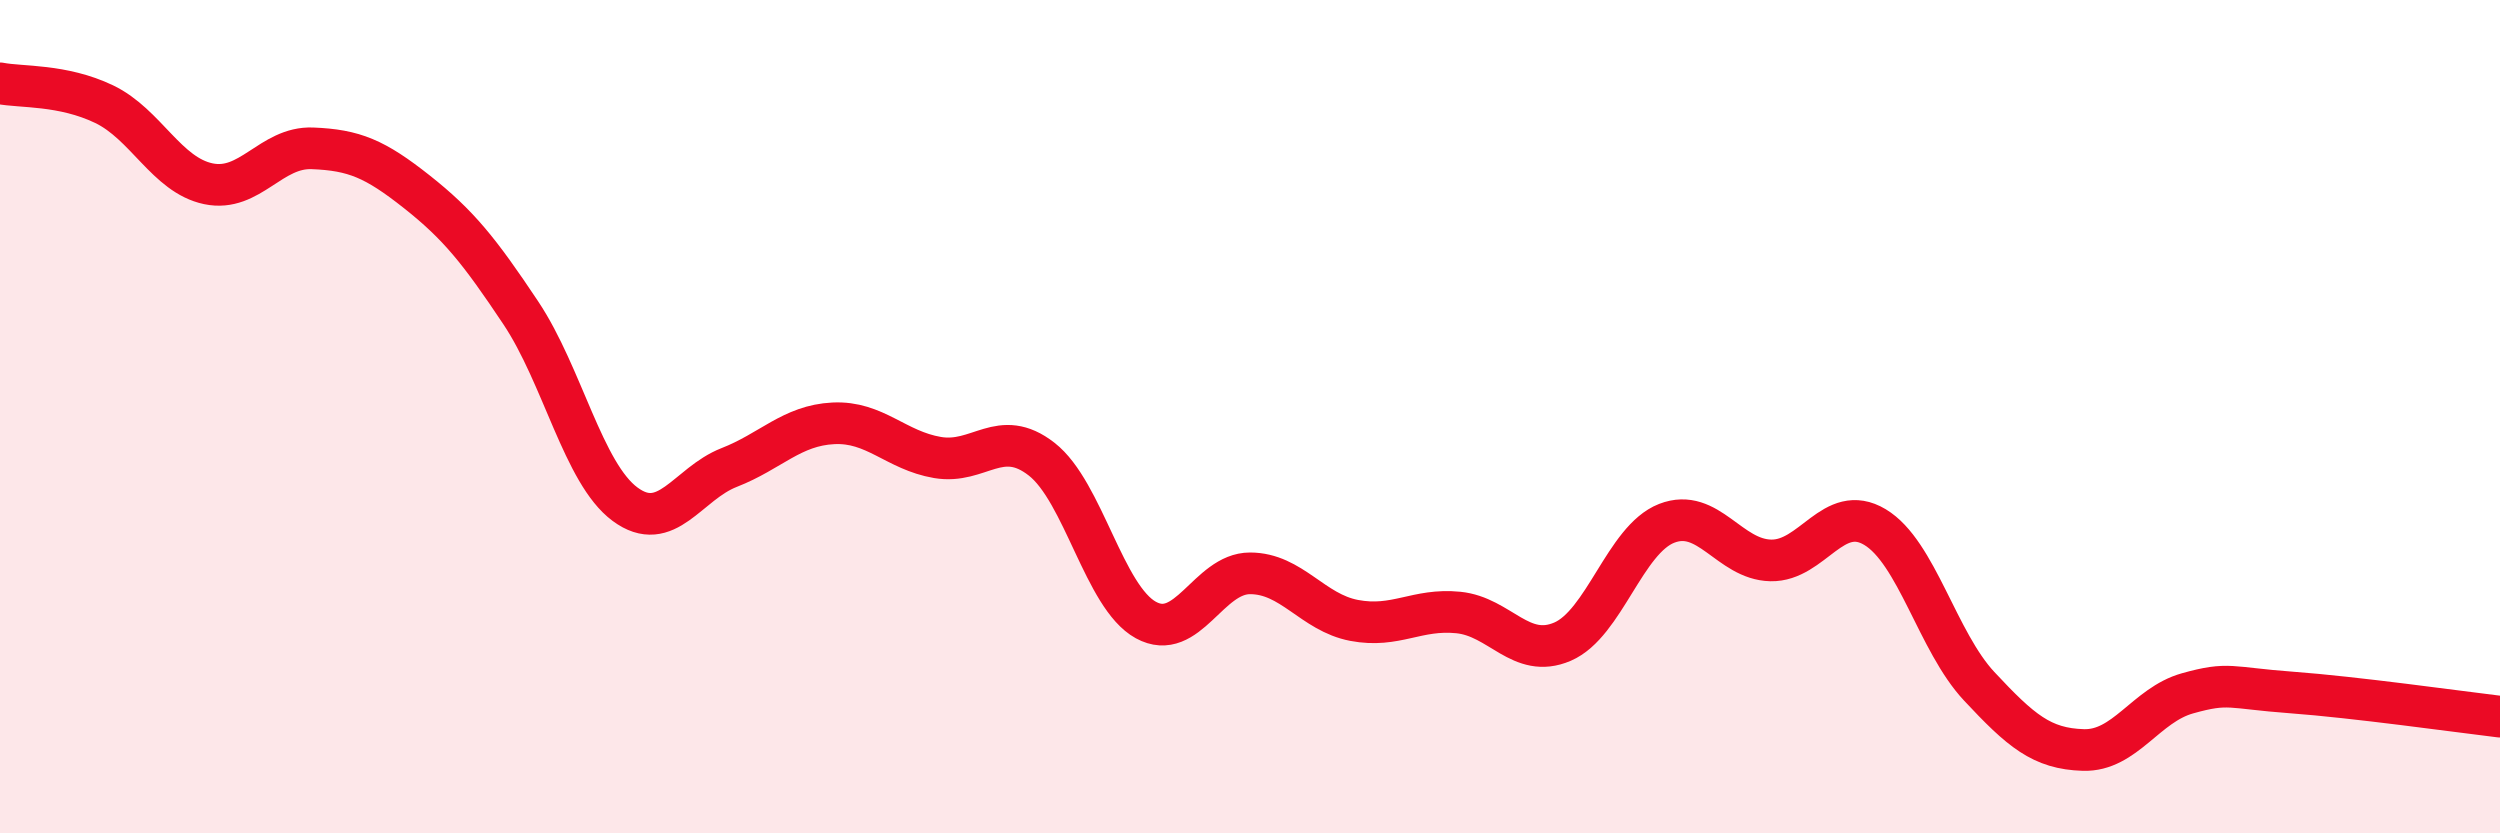 
    <svg width="60" height="20" viewBox="0 0 60 20" xmlns="http://www.w3.org/2000/svg">
      <path
        d="M 0,2 C 0.5,2.1 1.5,2.02 2.5,2.5 C 3.5,2.98 4,4.2 5,4.41 C 6,4.62 6.5,3.52 7.5,3.56 C 8.5,3.6 9,3.81 10,4.6 C 11,5.39 11.5,6.01 12.5,7.51 C 13.5,9.01 14,11.36 15,12.1 C 16,12.84 16.5,11.61 17.5,11.22 C 18.5,10.83 19,10.21 20,10.16 C 21,10.11 21.5,10.81 22.5,10.98 C 23.5,11.15 24,10.24 25,11.02 C 26,11.8 26.5,14.33 27.5,14.88 C 28.5,15.43 29,13.76 30,13.76 C 31,13.76 31.5,14.7 32.5,14.89 C 33.5,15.08 34,14.6 35,14.7 C 36,14.8 36.5,15.83 37.5,15.4 C 38.5,14.97 39,12.95 40,12.56 C 41,12.17 41.5,13.43 42.5,13.45 C 43.5,13.47 44,12.05 45,12.65 C 46,13.25 46.5,15.4 47.5,16.47 C 48.5,17.54 49,17.97 50,18 C 51,18.03 51.5,16.92 52.5,16.64 C 53.5,16.36 53.5,16.51 55,16.62 C 56.5,16.73 59,17.08 60,17.2L60 20L0 20Z"
        fill="#EB0A25"
        opacity="0.1"
        stroke-linecap="round"
        stroke-linejoin="round"
      />
      <path
        d="M 0,2 C 0.5,2.1 1.5,2.02 2.5,2.5 C 3.5,2.98 4,4.2 5,4.41 C 6,4.62 6.5,3.52 7.5,3.56 C 8.5,3.6 9,3.81 10,4.6 C 11,5.39 11.5,6.01 12.5,7.51 C 13.5,9.01 14,11.36 15,12.1 C 16,12.84 16.5,11.61 17.5,11.22 C 18.5,10.83 19,10.21 20,10.16 C 21,10.11 21.5,10.81 22.5,10.98 C 23.5,11.15 24,10.24 25,11.02 C 26,11.8 26.5,14.33 27.5,14.88 C 28.5,15.43 29,13.76 30,13.76 C 31,13.76 31.5,14.7 32.5,14.89 C 33.5,15.08 34,14.6 35,14.7 C 36,14.8 36.5,15.83 37.5,15.4 C 38.5,14.97 39,12.95 40,12.56 C 41,12.17 41.5,13.43 42.5,13.45 C 43.5,13.47 44,12.05 45,12.65 C 46,13.25 46.5,15.4 47.5,16.47 C 48.5,17.54 49,17.97 50,18 C 51,18.03 51.5,16.92 52.5,16.64 C 53.5,16.36 53.5,16.51 55,16.62 C 56.5,16.73 59,17.08 60,17.2"
        stroke="#EB0A25"
        stroke-width="1"
        fill="none"
        stroke-linecap="round"
        stroke-linejoin="round"
      />
    </svg>
  